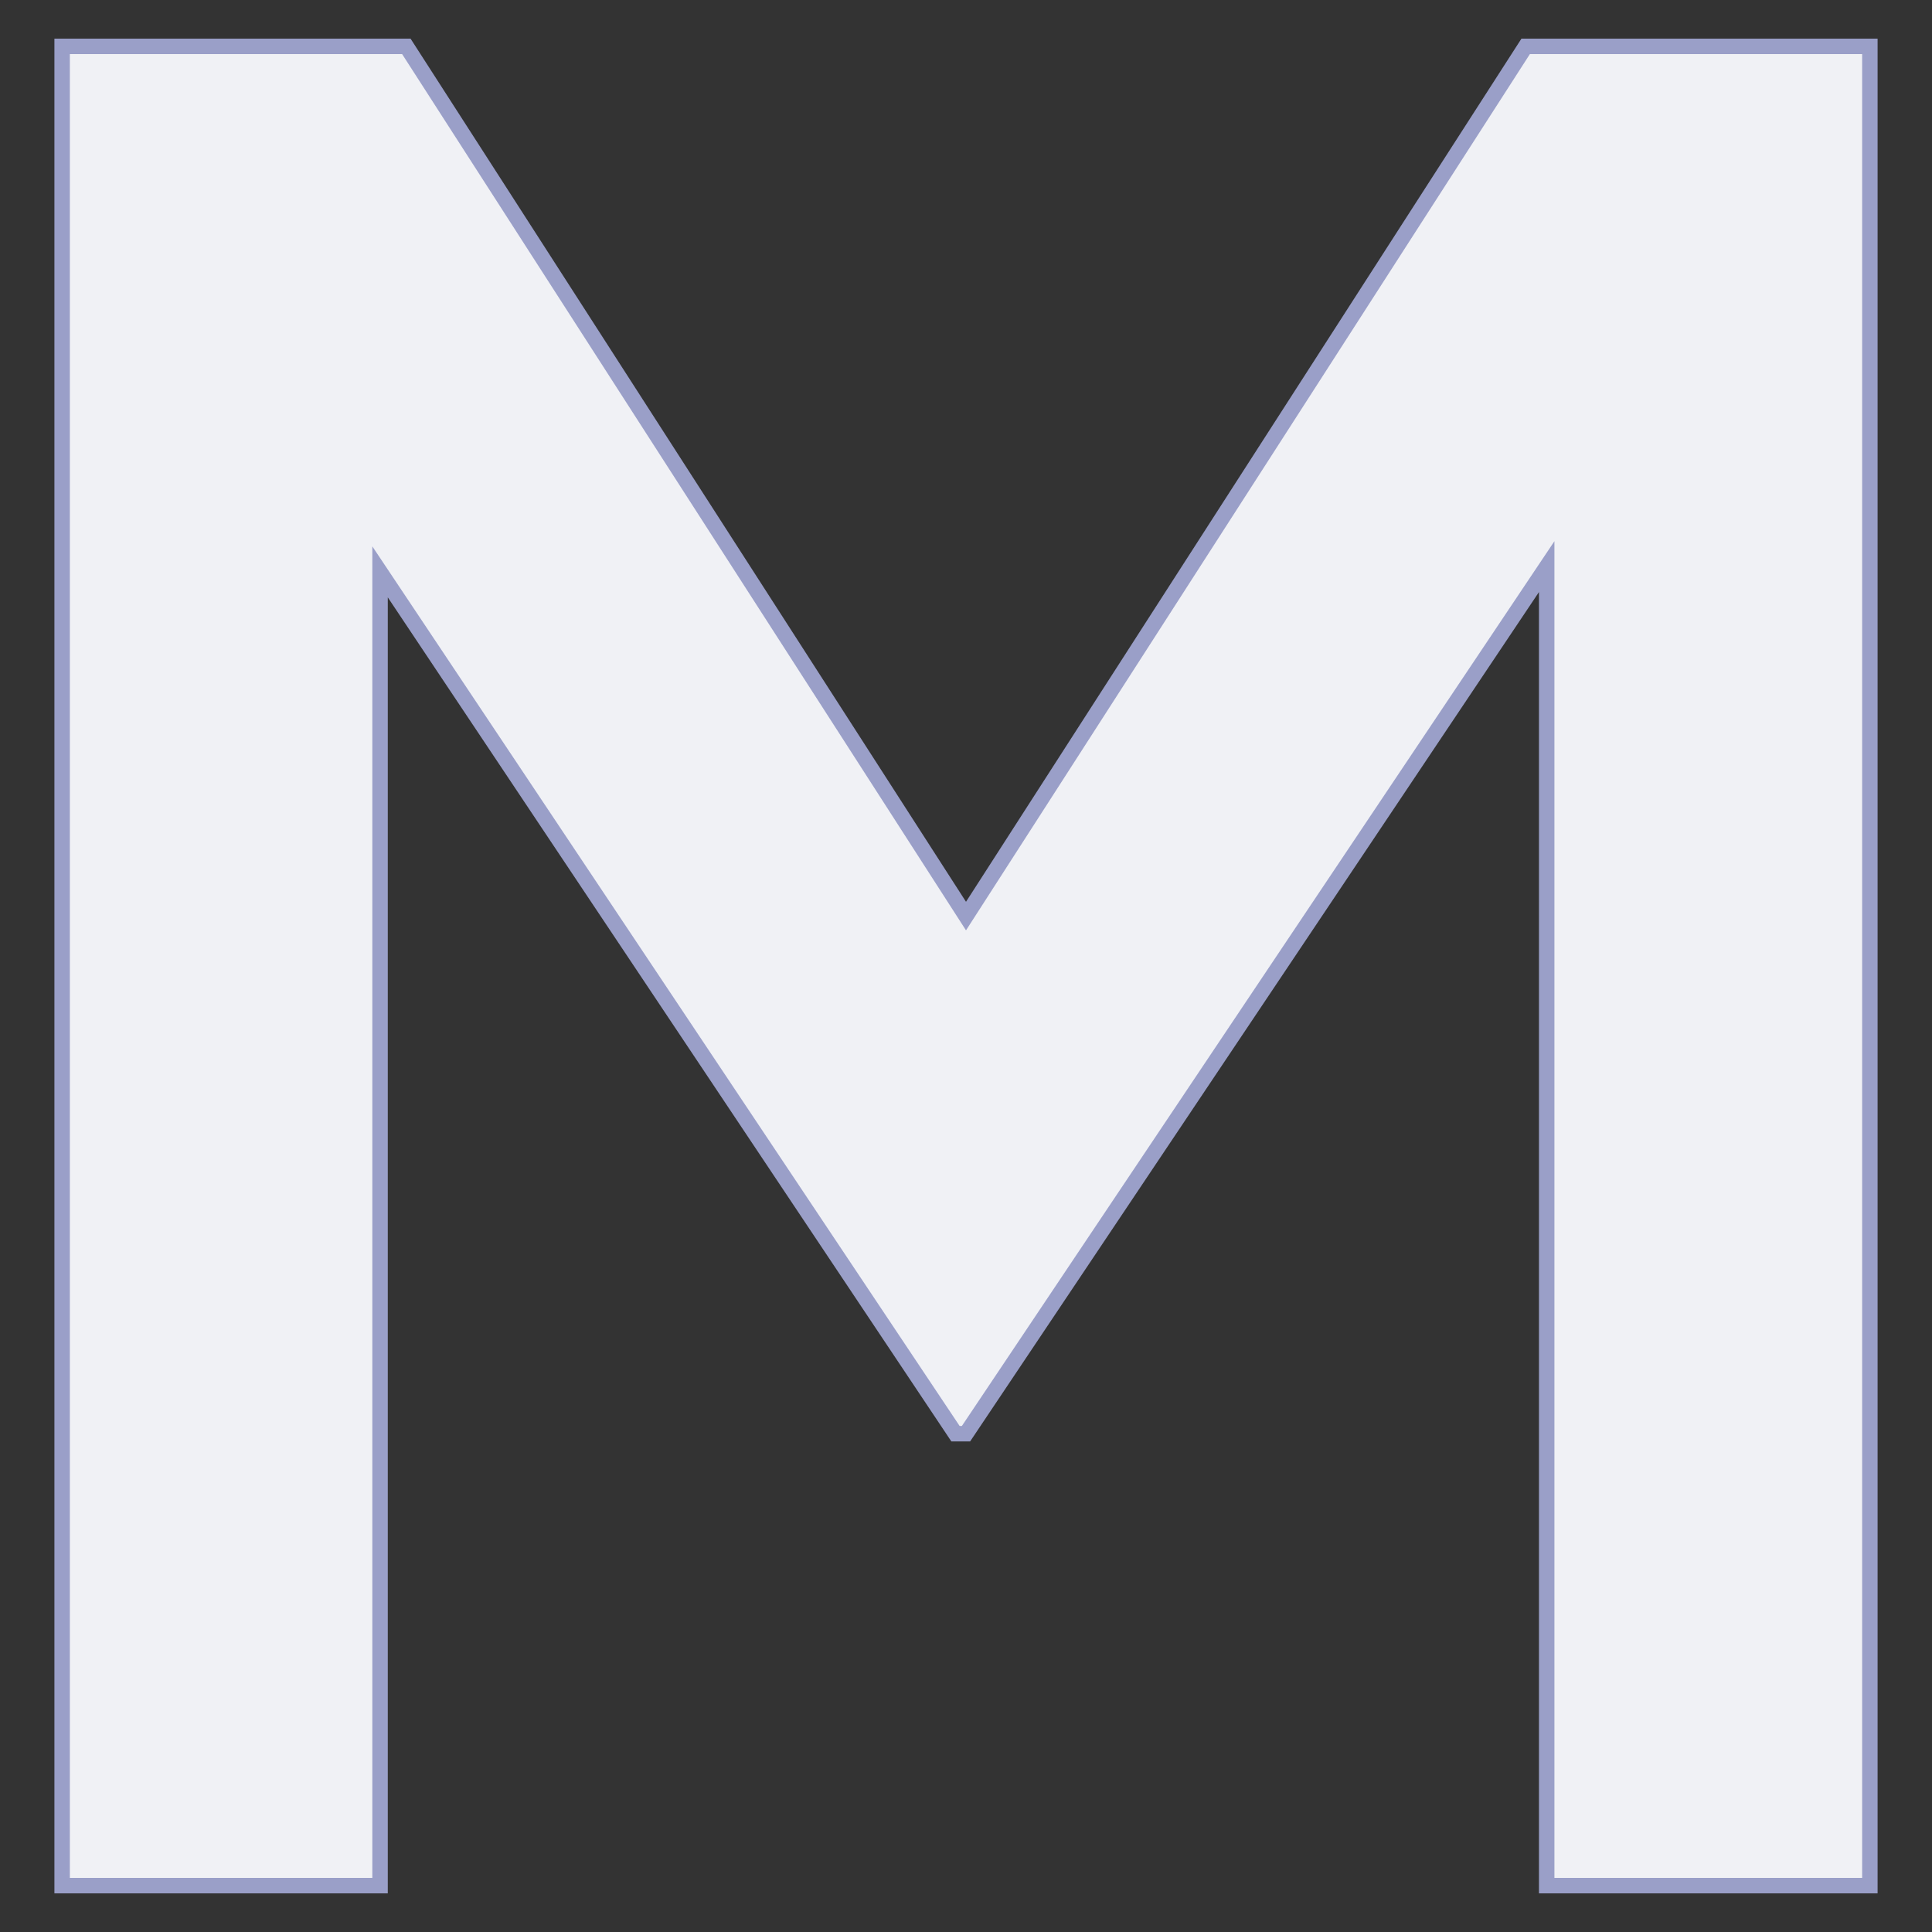 <svg id="レイヤー_1" xmlns="http://www.w3.org/2000/svg" xmlns:xlink="http://www.w3.org/1999/xlink" width="250" height="250" viewBox="-7.04 -5 250 250" enable-background="new -7.04 -5 250 250"><rect x="-7.04" y="-5" width="250" height="250" fill="#333333" stroke="none"/><path id="facl_M_under" fill="#f0f1f5" stroke="#9a9fc8" stroke-width="2" d="M1 239h41.14V69l74.46 111.52h1.36l75.141-112.2V239h41.819V1h-44.54l-72.42 112.54L45.54 1H1V239z"/></svg>